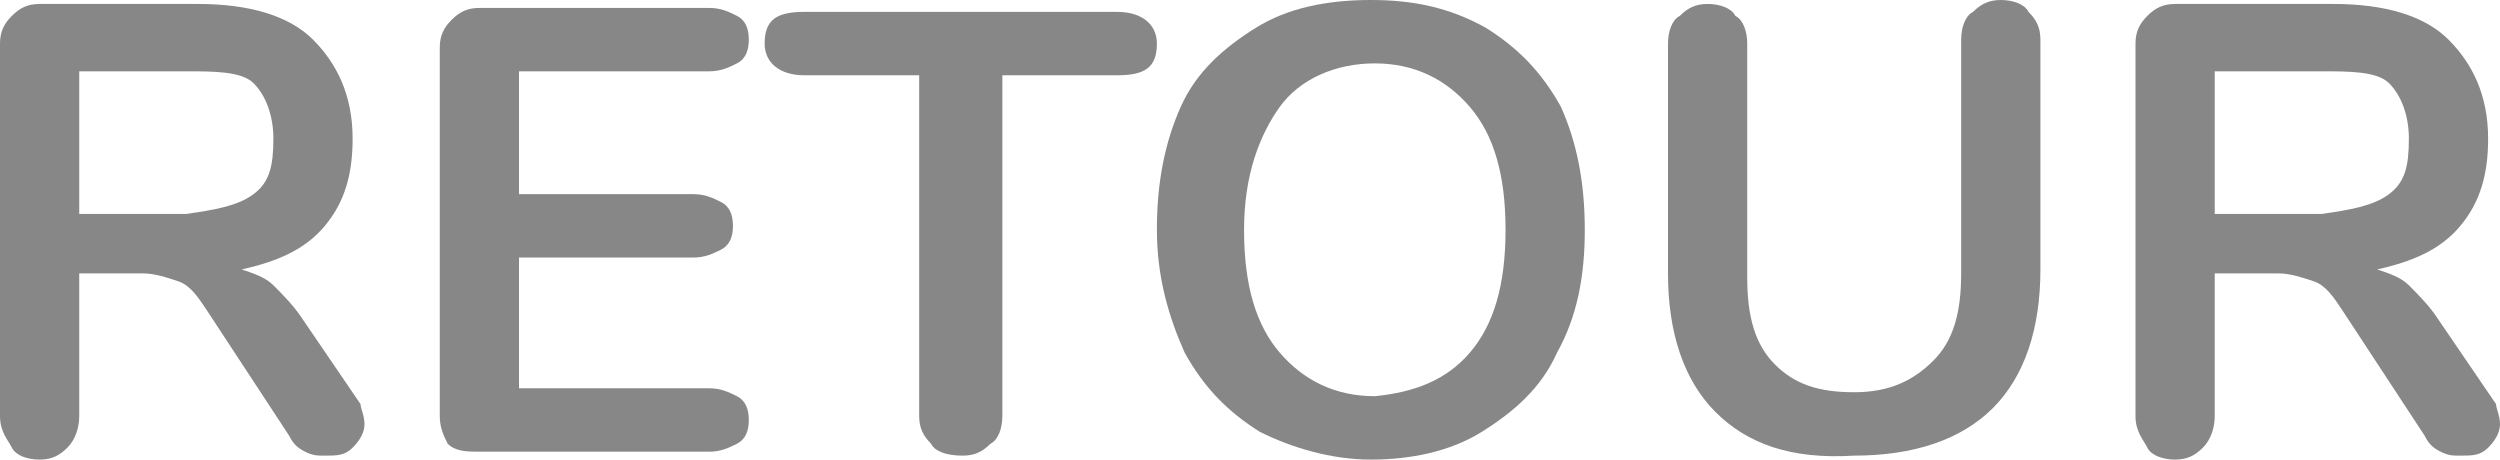 <?xml version="1.0" encoding="utf-8"?>
<!-- Generator: Adobe Illustrator 24.1.3, SVG Export Plug-In . SVG Version: 6.00 Build 0)  -->
<svg version="1.1" id="Calque_1" xmlns="http://www.w3.org/2000/svg" xmlns:xlink="http://www.w3.org/1999/xlink" x="0px" y="0px"
	 viewBox="0 0 63.1 11.6" style="enable-background:new 0 0 63.1 11.6;" xml:space="preserve">
<style type="text/css">
	.st0{fill:#878787;}
</style>
<g>
	<path class="st0" d="M9.2,10.7c0,0.2-0.1,0.4-0.3,0.6s-0.4,0.2-0.7,0.2c-0.2,0-0.3,0-0.5-0.1S7.4,11.2,7.3,11L5.2,7.8
		C5,7.5,4.8,7.2,4.5,7.1S3.9,6.9,3.6,6.9H2v3.6c0,0.3-0.1,0.6-0.3,0.8c-0.2,0.2-0.4,0.3-0.7,0.3s-0.6-0.1-0.7-0.3S0,10.9,0,10.5V1.1
		c0-0.3,0.1-0.5,0.3-0.7S0.7,0.1,1,0.1h4c1.3,0,2.3,0.3,2.9,0.9s1,1.4,1,2.5c0,0.9-0.2,1.6-0.7,2.2C7.7,6.3,7,6.6,6.1,6.8
		C6.4,6.9,6.7,7,6.9,7.2S7.4,7.7,7.6,8l1.5,2.2C9.1,10.3,9.2,10.5,9.2,10.7z M6.4,4.9c0.4-0.3,0.5-0.7,0.5-1.4
		c0-0.6-0.2-1.1-0.5-1.4s-1-0.3-1.7-0.3H2v3.6h2.7C5.4,5.3,6,5.2,6.4,4.9z"/>
	<path class="st0" d="M11.3,11.2c-0.1-0.2-0.2-0.4-0.2-0.7V1.2c0-0.3,0.1-0.5,0.3-0.7s0.4-0.3,0.7-0.3h5.8c0.3,0,0.5,0.1,0.7,0.2
		c0.2,0.1,0.3,0.3,0.3,0.6s-0.1,0.5-0.3,0.6s-0.4,0.2-0.7,0.2h-4.8v3.1h4.4c0.3,0,0.5,0.1,0.7,0.2s0.3,0.3,0.3,0.6s-0.1,0.5-0.3,0.6
		s-0.4,0.2-0.7,0.2h-4.4v3.3h4.8c0.3,0,0.5,0.1,0.7,0.2s0.3,0.3,0.3,0.6c0,0.3-0.1,0.5-0.3,0.6s-0.4,0.2-0.7,0.2h-5.8
		C11.8,11.4,11.5,11.4,11.3,11.2z"/>
	<path class="st0" d="M23.5,11.2c-0.2-0.2-0.3-0.4-0.3-0.7V1.9h-2.9c-0.6,0-1-0.3-1-0.8c0-0.6,0.3-0.8,1-0.8h7.9c0.6,0,1,0.3,1,0.8
		c0,0.6-0.3,0.8-1,0.8h-2.9v8.6c0,0.3-0.1,0.6-0.3,0.7c-0.2,0.2-0.4,0.3-0.7,0.3C23.9,11.5,23.6,11.4,23.5,11.2z"/>
	<path class="st0" d="M31.8,10.9c-0.8-0.5-1.4-1.1-1.9-2C29.5,8,29.2,7,29.2,5.8s0.2-2.2,0.6-3.1c0.4-0.9,1.1-1.5,1.9-2
		S33.5,0,34.6,0s2,0.2,2.9,0.7c0.8,0.5,1.4,1.1,1.9,2C39.8,3.6,40,4.6,40,5.8S39.8,8,39.3,8.9c-0.4,0.9-1.1,1.5-1.9,2
		s-1.8,0.7-2.8,0.7C33.6,11.6,32.6,11.3,31.8,10.9z M37.1,8.9C37.7,8.2,38,7.2,38,5.8s-0.3-2.4-0.9-3.1c-0.6-0.7-1.4-1.1-2.4-1.1
		S32.8,2,32.3,2.7s-0.9,1.7-0.9,3.1s0.3,2.4,0.9,3.1s1.4,1.1,2.4,1.1C35.7,9.9,36.5,9.6,37.1,8.9z"/>
	<path class="st0" d="M43.3,10.4c-0.8-0.8-1.2-2-1.2-3.5V1.1c0-0.3,0.1-0.6,0.3-0.7c0.2-0.2,0.4-0.3,0.7-0.3s0.6,0.1,0.7,0.3
		c0.2,0.1,0.3,0.4,0.3,0.7V7c0,1,0.2,1.7,0.7,2.2s1.1,0.7,2,0.7s1.5-0.3,2-0.8s0.7-1.2,0.7-2.2V1c0-0.3,0.1-0.6,0.3-0.7
		C50,0.1,50.2,0,50.5,0c0.3,0,0.6,0.1,0.7,0.3c0.2,0.2,0.3,0.4,0.3,0.7v5.8c0,1.5-0.4,2.7-1.2,3.5s-2,1.2-3.5,1.2
		C45.2,11.6,44.1,11.2,43.3,10.4z"/>
	<path class="st0" d="M63.1,10.7c0,0.2-0.1,0.4-0.3,0.6s-0.4,0.2-0.7,0.2c-0.2,0-0.3,0-0.5-0.1s-0.3-0.2-0.4-0.4l-2.1-3.2
		c-0.2-0.3-0.4-0.6-0.7-0.7s-0.6-0.2-0.9-0.2h-1.6v3.6c0,0.3-0.1,0.6-0.3,0.8c-0.2,0.2-0.4,0.3-0.7,0.3c-0.3,0-0.6-0.1-0.7-0.3
		s-0.3-0.4-0.3-0.8V1.1c0-0.3,0.1-0.5,0.3-0.7c0.2-0.2,0.4-0.3,0.7-0.3h4c1.3,0,2.3,0.3,2.9,0.9s1,1.4,1,2.5c0,0.9-0.2,1.6-0.7,2.2
		c-0.5,0.6-1.2,0.9-2.1,1.1c0.3,0.1,0.6,0.2,0.8,0.4C61,7.4,61.3,7.7,61.5,8l1.5,2.2C63,10.3,63.1,10.5,63.1,10.7z M60.3,4.9
		c0.4-0.3,0.5-0.7,0.5-1.4c0-0.6-0.2-1.1-0.5-1.4s-1-0.3-1.7-0.3h-2.7v3.6h2.7C59.3,5.3,59.9,5.2,60.3,4.9z"/>
</g>
</svg>
